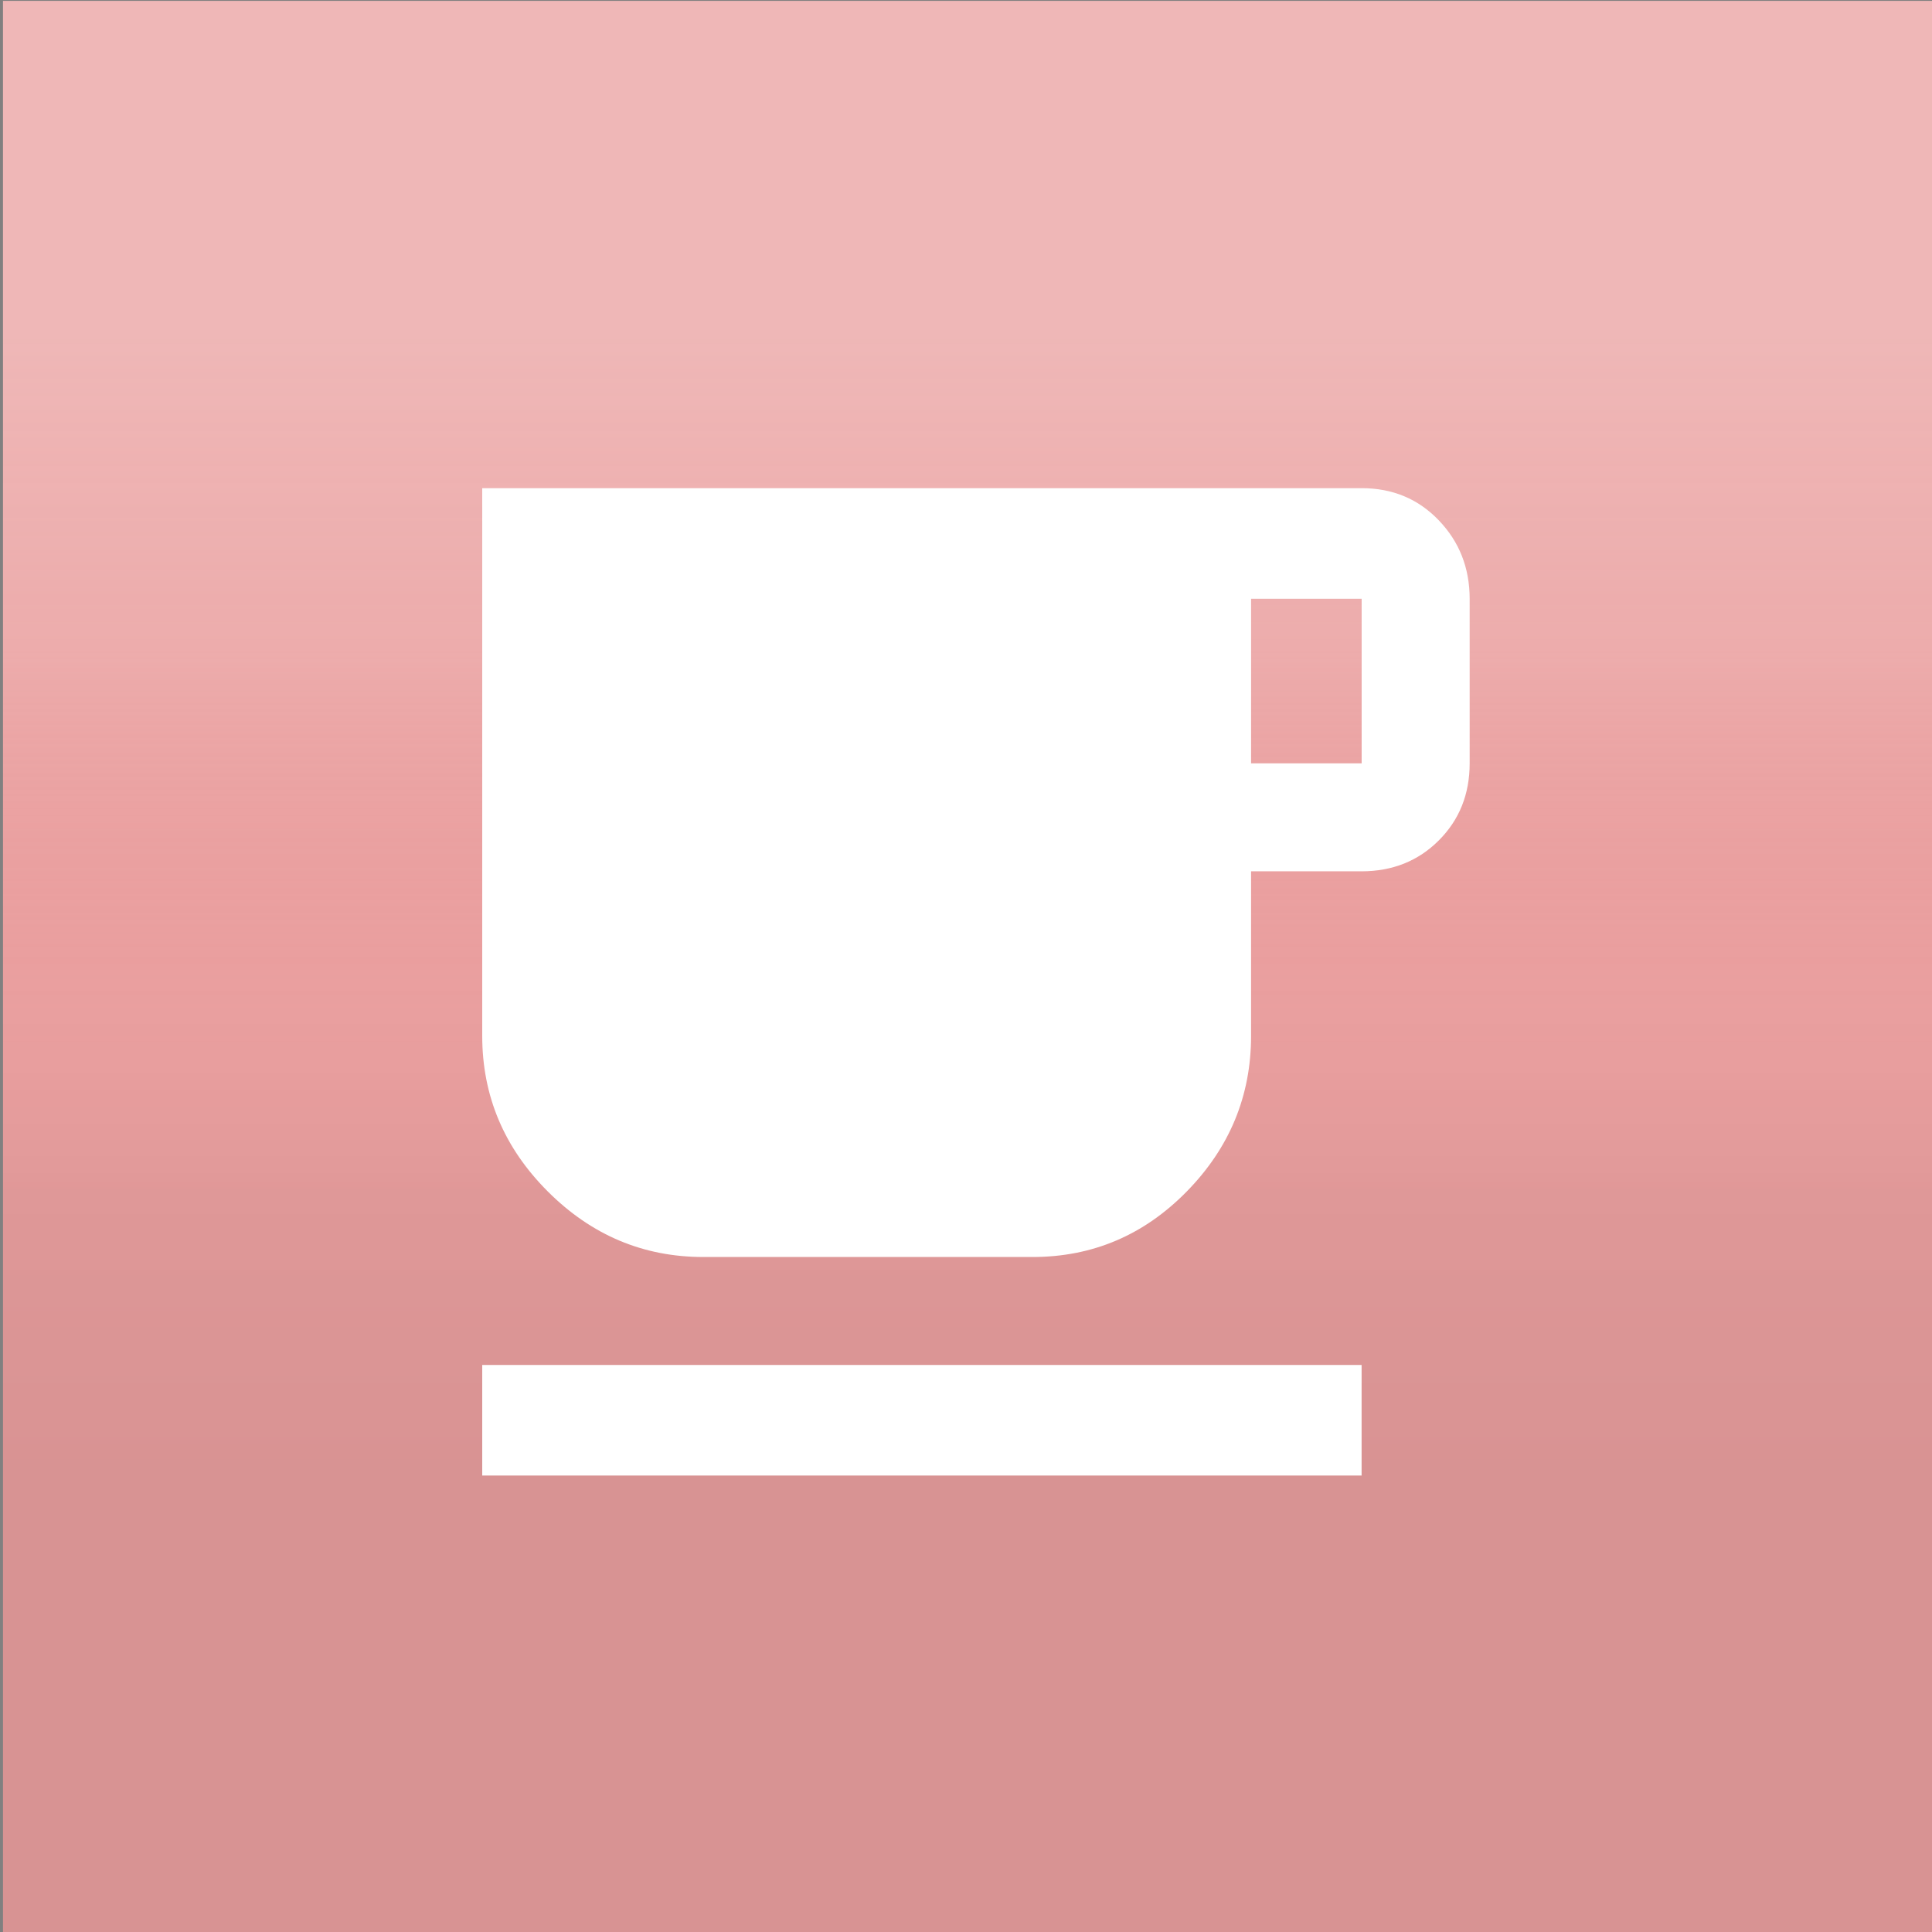 <?xml version="1.0" encoding="UTF-8" standalone="no"?>
<!DOCTYPE svg PUBLIC "-//W3C//DTD SVG 1.1//EN" "http://www.w3.org/Graphics/SVG/1.1/DTD/svg11.dtd">
<svg width="100%" height="100%" viewBox="0 0 1080 1080" version="1.1" xmlns="http://www.w3.org/2000/svg" xmlns:xlink="http://www.w3.org/1999/xlink" xml:space="preserve" xmlns:serif="http://www.serif.com/" style="fill-rule:evenodd;clip-rule:evenodd;stroke-linejoin:round;stroke-miterlimit:2;">
    <rect x="0" y="0" width="1080" height="1080" fill="#808080" stroke="none"/>
    <g transform="matrix(1,0,0,1.001,-0,-0)">
        <rect x="1.678" y="0.496" width="1079.92" height="1078.99" style="fill:rgb(234,159,159);"/>
    </g>
    <g transform="matrix(1,0,0,1.001,-0,-0)">
        <rect x="1.678" y="0.496" width="1079.92" height="1078.99" style="fill:url(#_Linear1);"/>
    </g>
    <g transform="matrix(30.664,0,0,30.664,147.403,180.896)">
        <path d="M3.984,18.984L20.015,18.984L20.015,21L3.984,21L3.984,18.984ZM20.016,8.016L20.016,5.016L18,5.016L18,8.016L20.016,8.016ZM20.016,3C20.579,3 21.047,3.195 21.422,3.586C21.797,3.977 21.984,4.453 21.985,5.016L21.985,8.016C21.985,8.579 21.797,9.047 21.422,9.422C21.047,9.797 20.578,9.984 20.016,9.985L18,9.985L18,12.985C18,14.079 17.609,15.024 16.828,15.821C16.047,16.618 15.109,17.016 14.015,17.016L8.015,17.016C6.921,17.016 5.976,16.618 5.179,15.821C4.382,15.024 3.984,14.079 3.984,12.985L3.984,3.001L20.015,3.001L20.016,3Z" style="fill:white;fill-rule:nonzero;"/>
    </g>
    <defs>
        <linearGradient id="_Linear1" x1="0" y1="0" x2="1" y2="0" gradientUnits="userSpaceOnUse" gradientTransform="matrix(3.97562e-14,-648.706,649.268,3.97218e-14,478.037,835.087)"><stop offset="0" style="stop-color:rgb(1,0,1);stop-opacity:0.08"/><stop offset="0.25" style="stop-color:rgb(51,35,35);stop-opacity:0.06"/><stop offset="0.47" style="stop-color:rgb(233,160,160);stop-opacity:0"/><stop offset="0.73" style="stop-color:rgb(249,232,231);stop-opacity:0.18"/><stop offset="1" style="stop-color:rgb(254,255,254);stop-opacity:0.25"/></linearGradient>
    </defs>
</svg>
